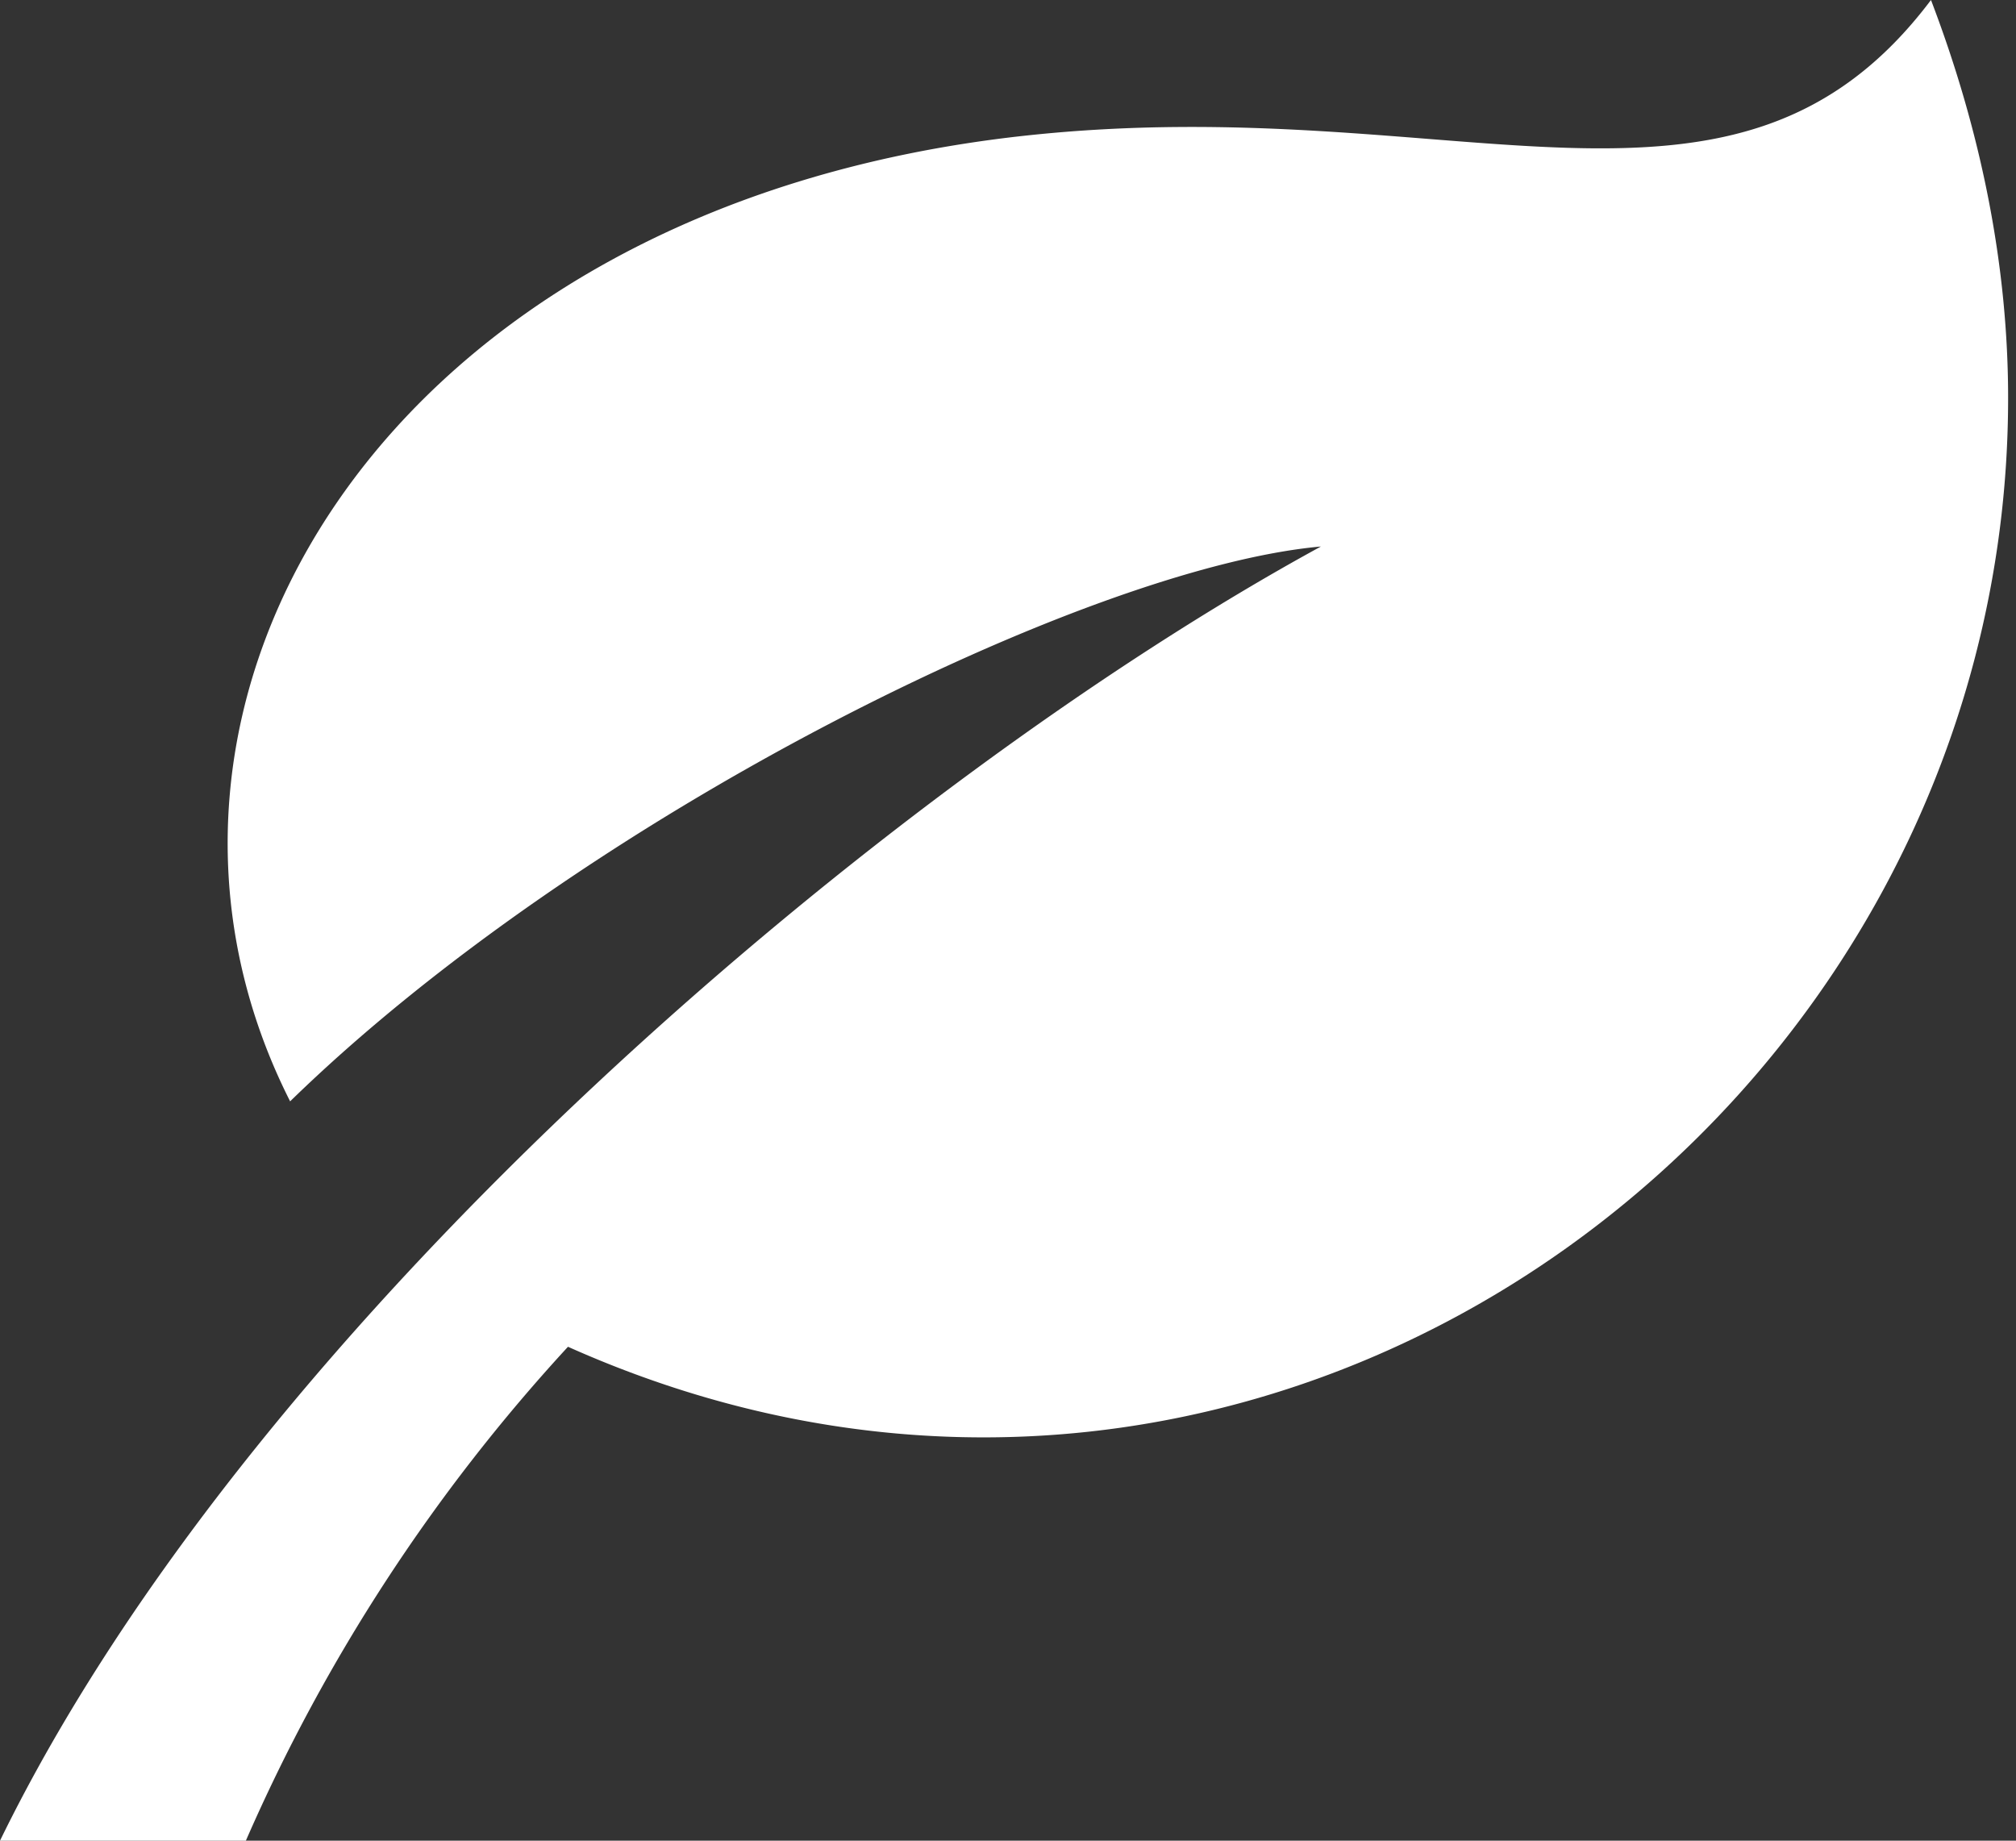 <svg xmlns="http://www.w3.org/2000/svg" width="46" height="42" viewBox="0 0 46 42"><rect x="0" y="0" width="46" height="42" fill="#333333" stroke="none"/> <path fill="#fff" d="M30.14 12.47C20.39 17.79 5.86 29.99 0 42h5.61a40.6 40.6 0 0 1 7.35-11.27c16.01 7.16 32.86-5.3 32.86-21.65 0-2.93-.58-5.99-1.76-9.08-4.48 5.95-10.78 2.01-20.71 3.1C8.73 4.71 2.04 16.08 6.62 25.13c6.69-6.52 18.18-12.18 23.52-12.66z"></path> </svg>